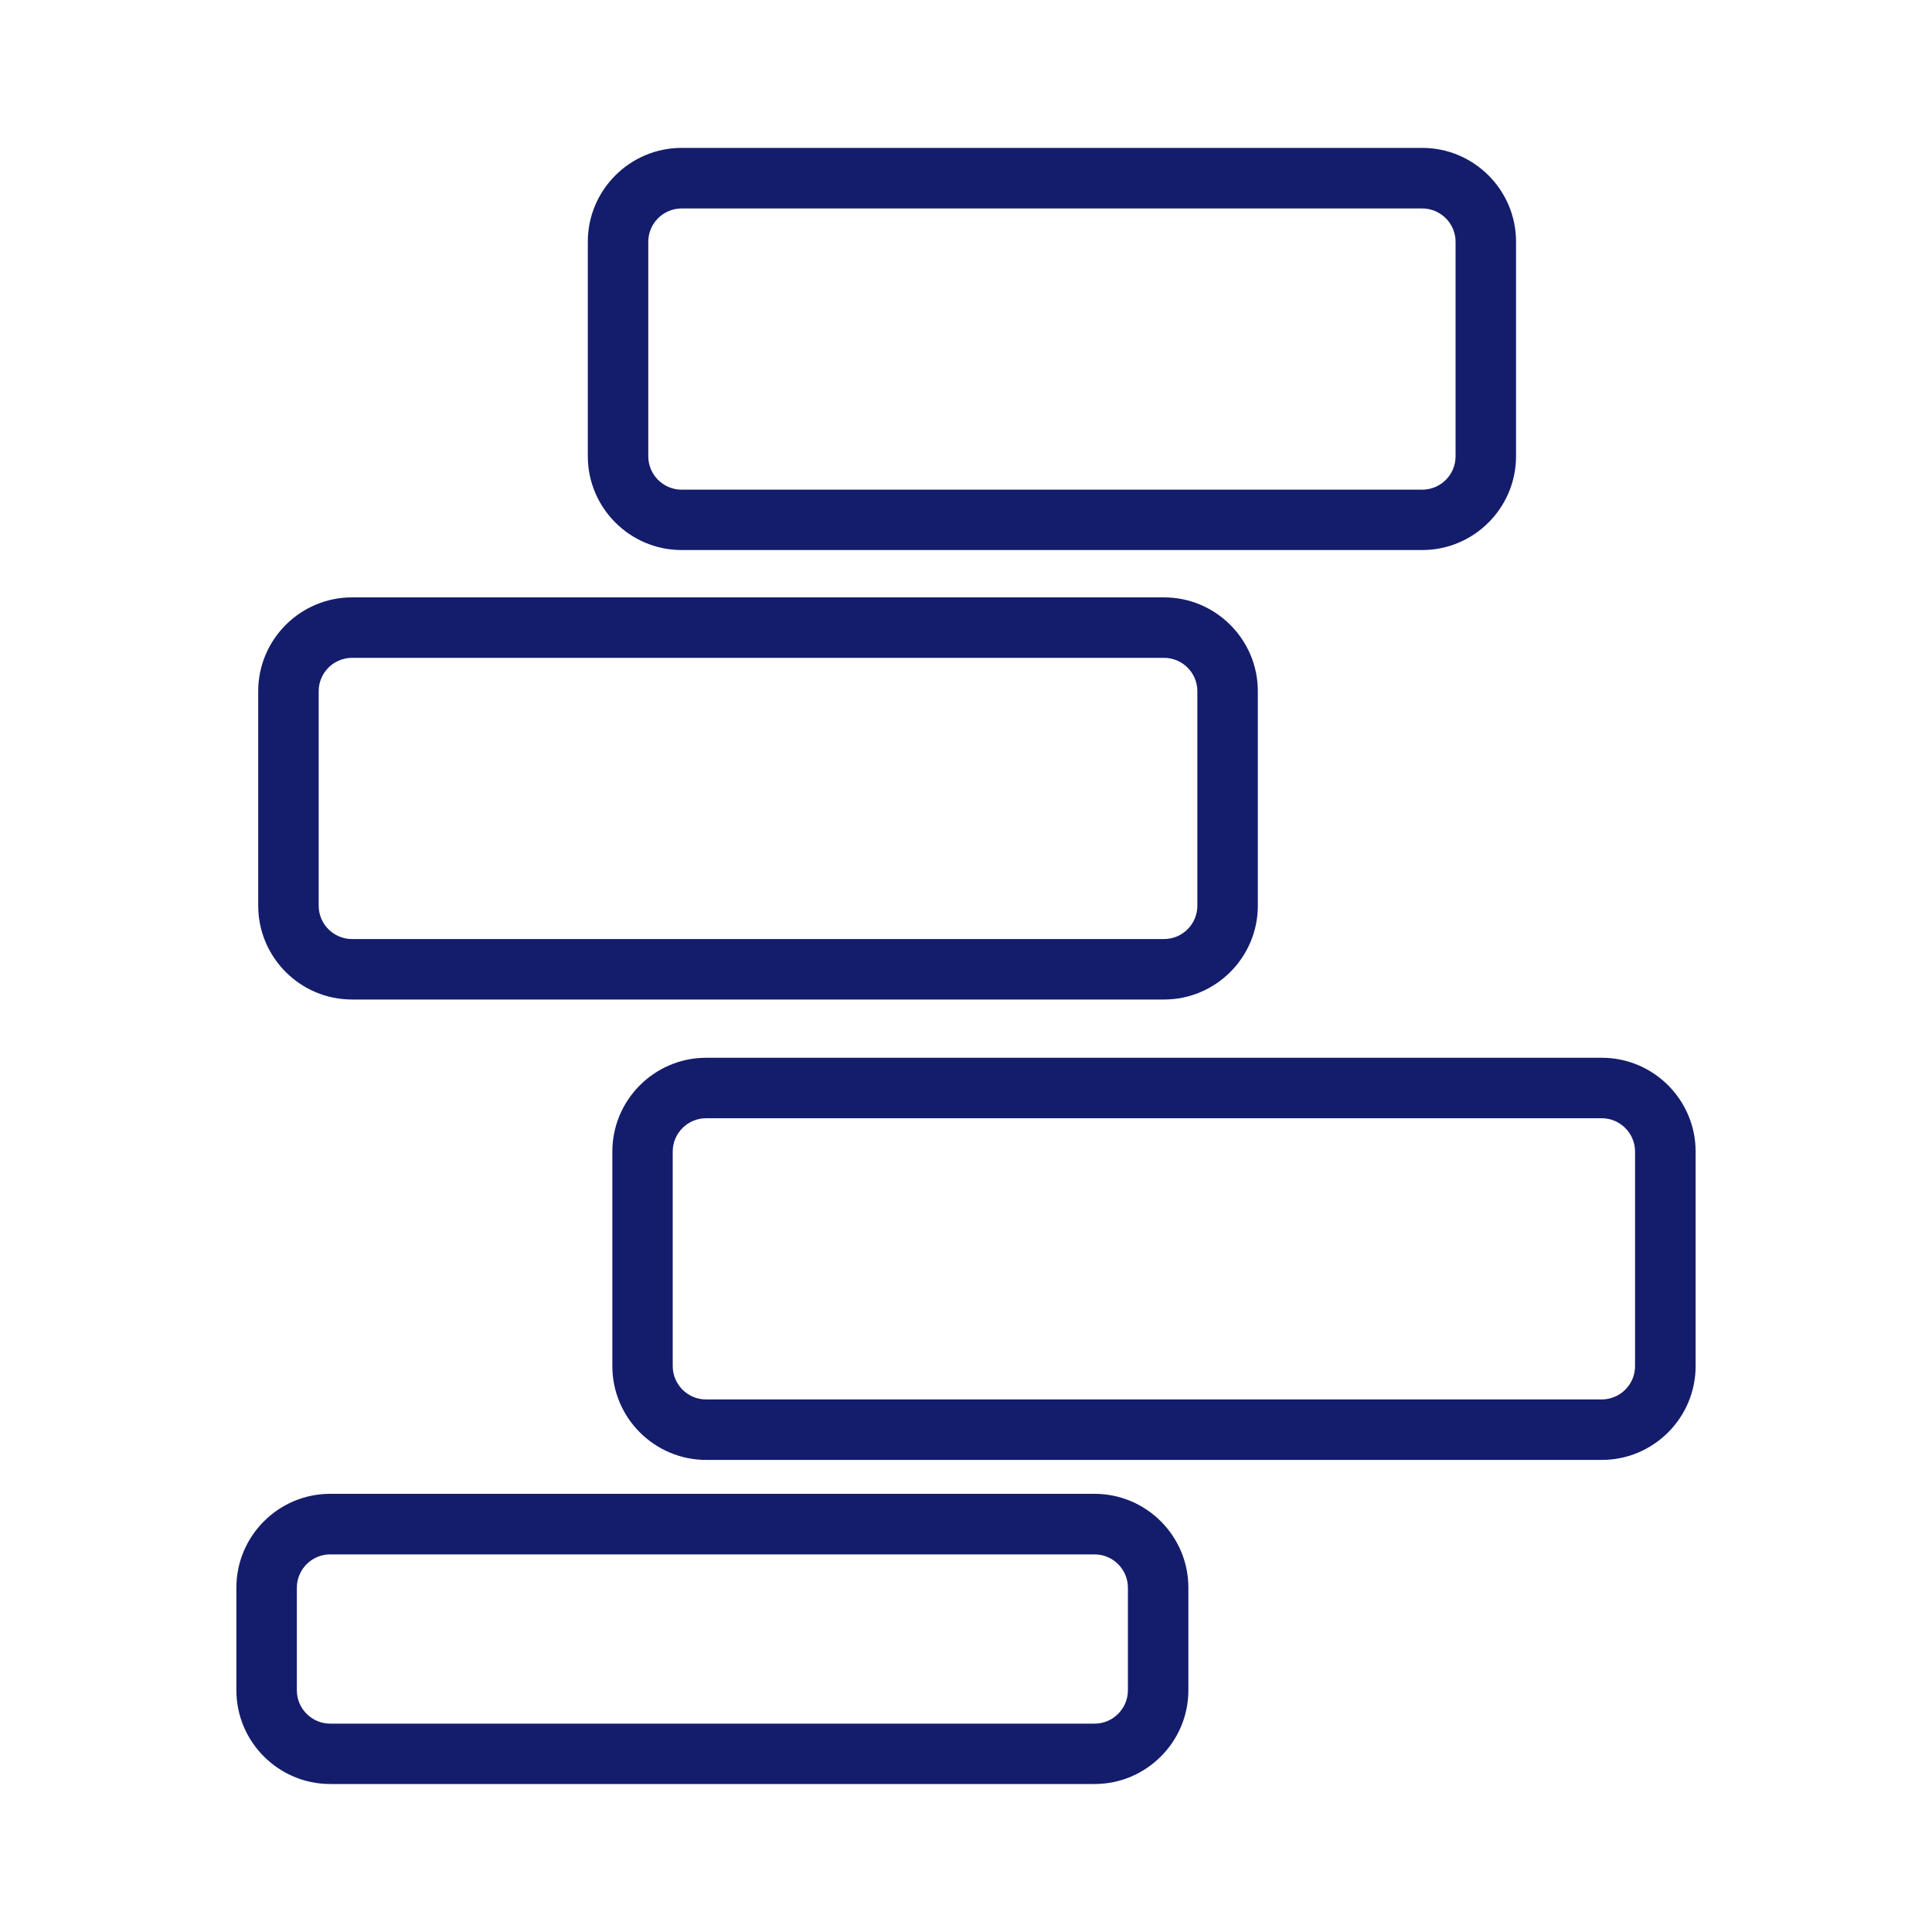 <svg xmlns="http://www.w3.org/2000/svg" id="Layer_1" data-name="Layer 1" viewBox="0 0 200 200"><defs><style>      .cls-1 {        fill: #141d6b;      }    </style></defs><path class="cls-1" d="M147.23,56.94h-76.67c-5.35,0-9.71-4.36-9.71-9.71v-22.21c0-5.35,4.36-9.71,9.71-9.71h76.67c5.35,0,9.71,4.36,9.71,9.71v22.21c0,5.35-4.36,9.71-9.71,9.71ZM70.56,21.58c-1.9,0-3.45,1.55-3.45,3.45v22.21c0,1.9,1.55,3.45,3.45,3.45h76.67c1.9,0,3.45-1.55,3.45-3.45v-22.21c0-1.9-1.55-3.45-3.45-3.45h-76.67Z"></path><path class="cls-1" d="M120.5,103.47H36.44c-5.35,0-9.71-4.36-9.71-9.71v-22.21c0-5.35,4.36-9.71,9.71-9.71h84.06c5.35,0,9.71,4.36,9.71,9.71v22.21c0,5.35-4.36,9.71-9.71,9.71ZM36.44,68.1c-1.9,0-3.45,1.55-3.45,3.45v22.21c0,1.9,1.55,3.45,3.45,3.45h84.06c1.9,0,3.45-1.55,3.45-3.45v-22.21c0-1.9-1.55-3.45-3.45-3.45H36.44Z"></path><path class="cls-1" d="M165.82,151.13h-92.72c-5.35,0-9.71-4.36-9.71-9.71v-22.21c0-5.35,4.36-9.71,9.71-9.71h92.72c5.35,0,9.71,4.36,9.71,9.71v22.21c0,5.35-4.36,9.71-9.71,9.71ZM73.09,115.76c-1.9,0-3.45,1.55-3.45,3.45v22.21c0,1.9,1.55,3.45,3.45,3.45h92.72c1.9,0,3.45-1.55,3.45-3.45v-22.21c0-1.9-1.55-3.45-3.45-3.45h-92.72Z"></path><path class="cls-1" d="M113.31,184.68H34.18c-5.35,0-9.71-4.36-9.71-9.71v-10.62c0-5.35,4.36-9.71,9.71-9.71h79.13c5.35,0,9.71,4.36,9.71,9.71v10.62c0,5.35-4.36,9.71-9.71,9.71ZM34.18,160.91c-1.9,0-3.45,1.55-3.45,3.45v10.62c0,1.9,1.55,3.45,3.45,3.45h79.13c1.9,0,3.45-1.55,3.45-3.45v-10.62c0-1.9-1.55-3.45-3.45-3.45H34.18Z"></path></svg>